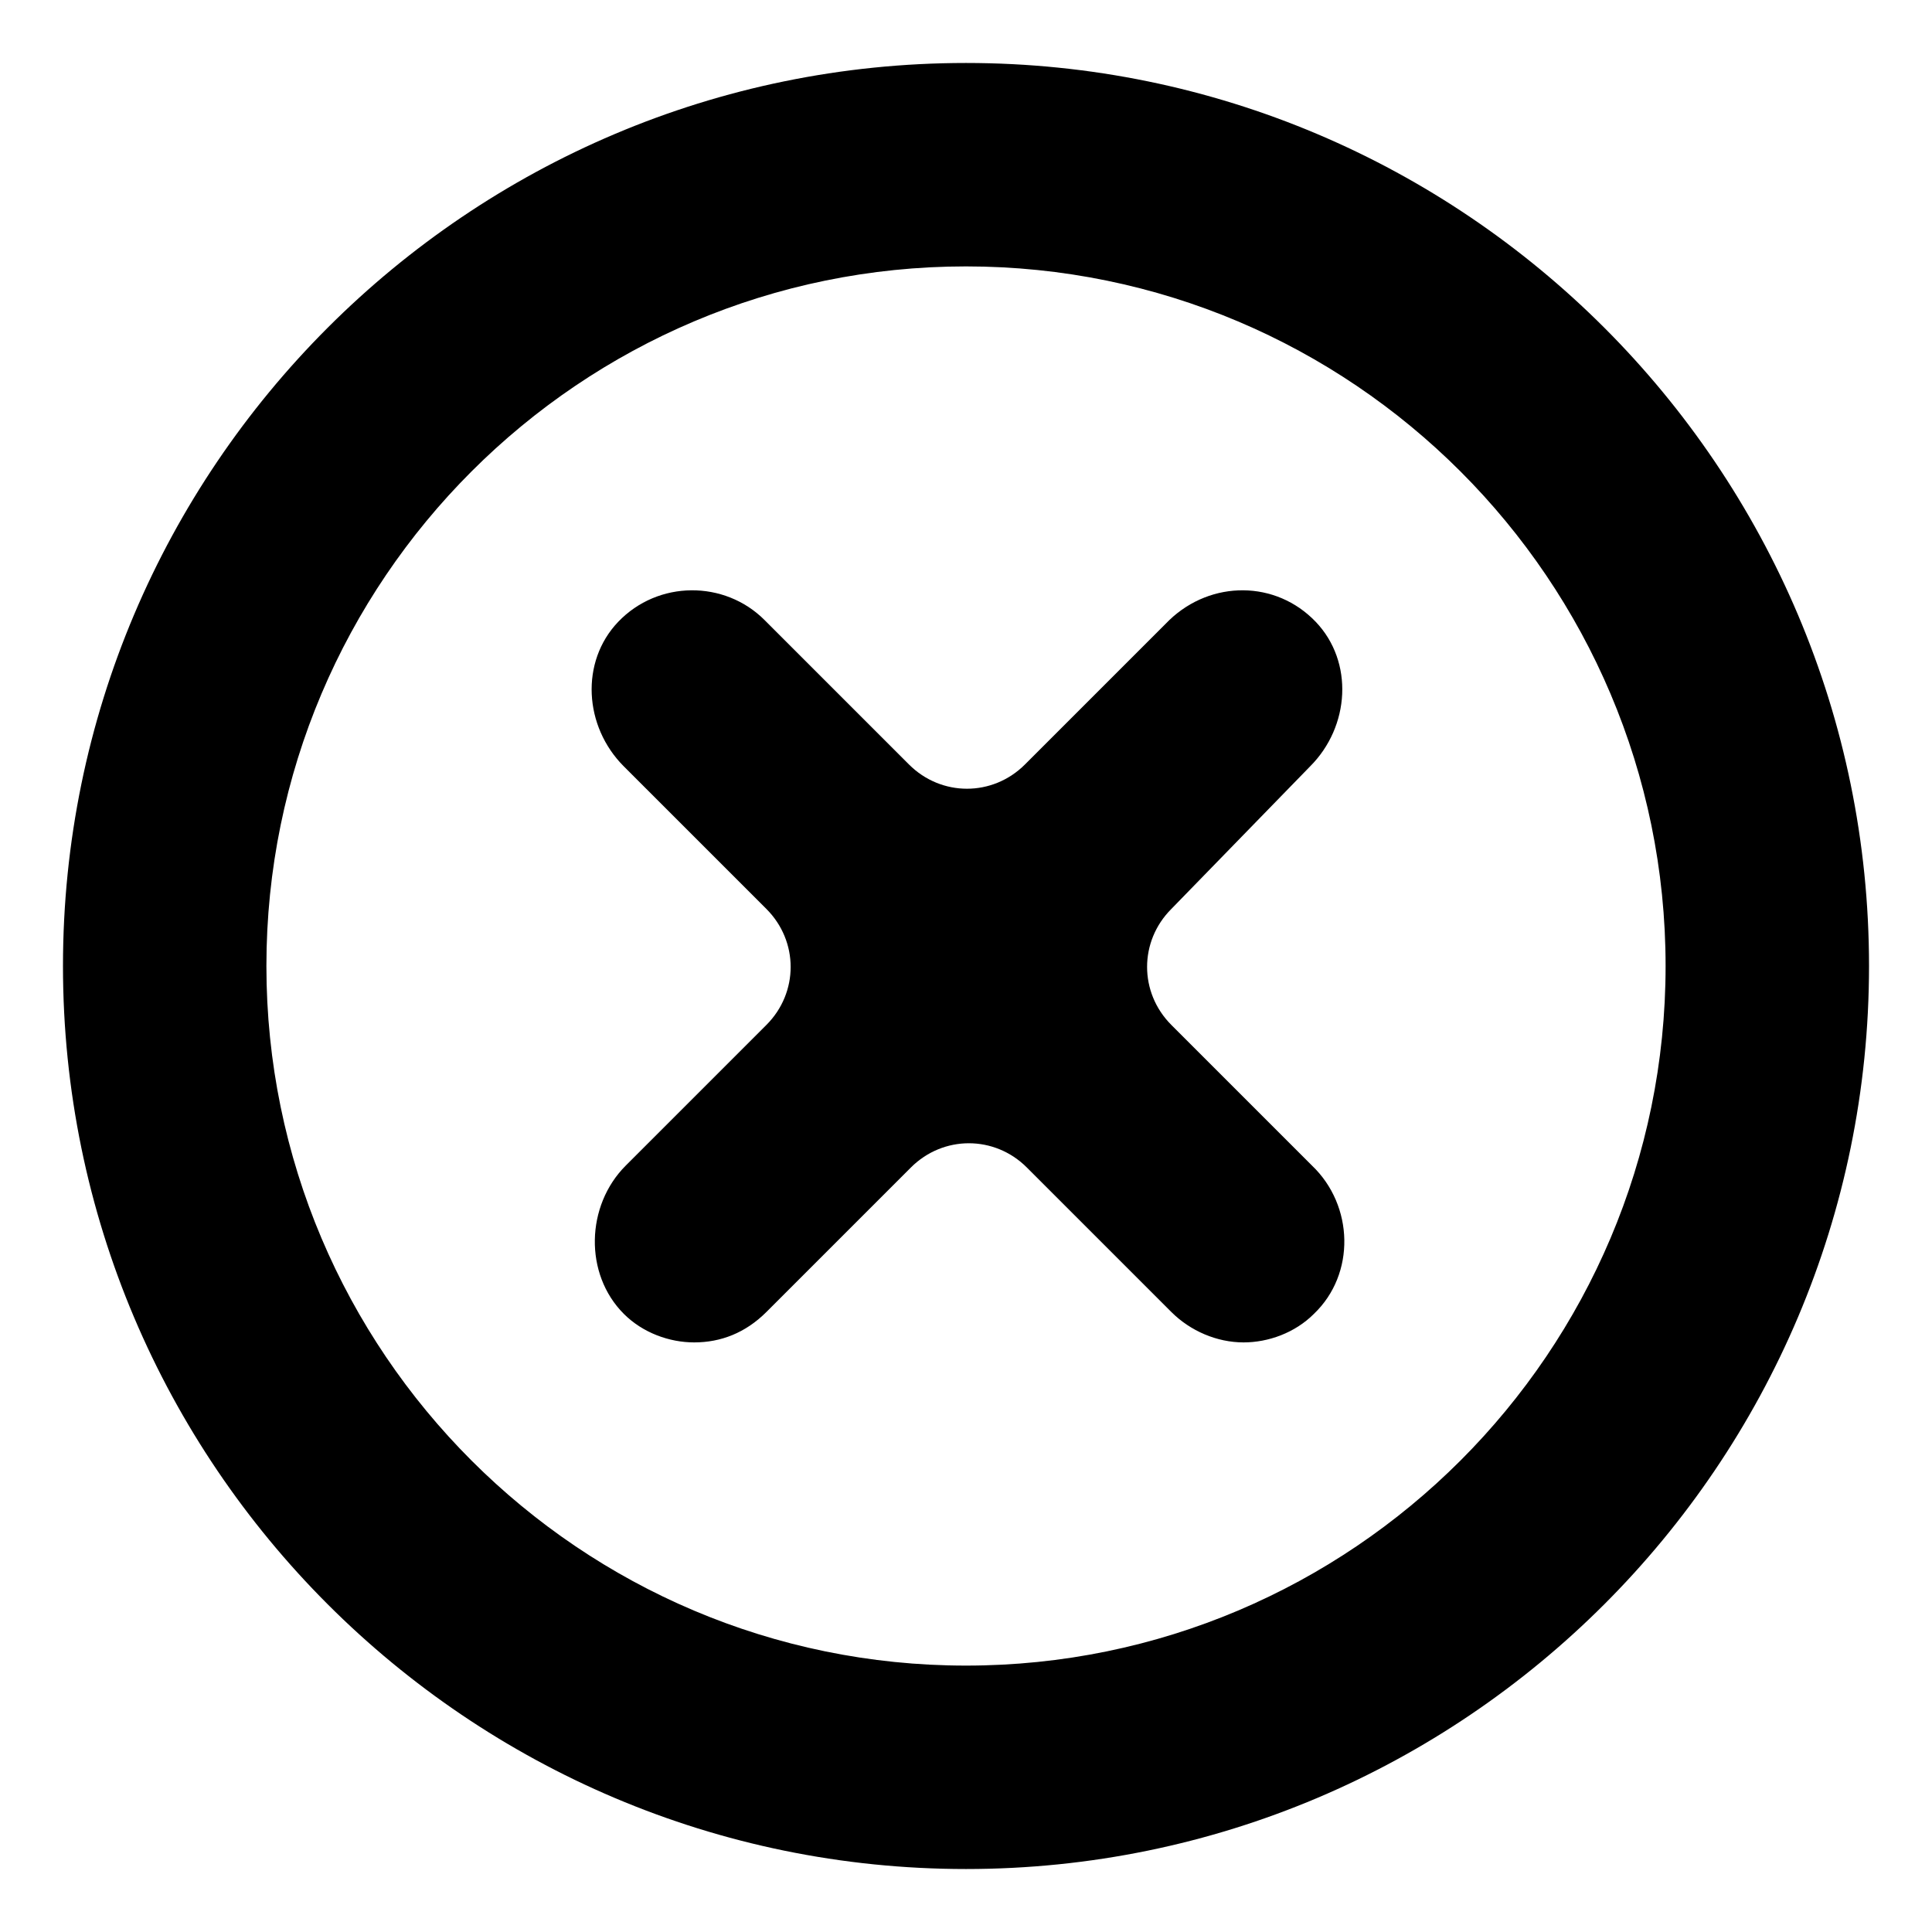 <?xml version="1.0" encoding="UTF-8"?>
<!-- Uploaded to: SVG Repo, www.svgrepo.com, Generator: SVG Repo Mixer Tools -->
<svg fill="#000000" width="800px" height="800px" version="1.1" viewBox="144 144 512 512" xmlns="http://www.w3.org/2000/svg">
 <g>
  <path d="m491.19 347.1c10.578-10.578 11.586-27.711 1.512-38.289-10.578-11.082-27.711-11.082-38.793-0.504l-38.289 38.289c-8.566 8.566-22.168 8.566-30.73 0l-38.289-38.289c-10.578-10.578-28.215-10.578-38.793 0.504-10.078 10.578-9.07 27.711 1.512 38.289l37.785 37.785c8.566 8.566 8.566 22.168 0 30.73l-37.281 37.281c-10.578 10.578-11.082 28.719-0.504 39.297 5.039 5.039 12.09 7.559 18.641 7.559 7.055 0 13.602-2.519 19.145-8.062l38.289-38.289c8.566-8.566 22.168-8.566 30.73 0l38.289 38.289c5.039 5.039 12.09 8.062 19.145 8.062 6.551 0 13.602-2.519 18.641-7.559 11.082-10.578 10.578-28.719-0.504-39.297l-37.281-37.281c-8.566-8.566-8.566-22.168 0-30.73z"/>
  <path d="m400 160.69c-132 0-239.31 107.31-239.31 239.31 0 132 107.31 239.31 239.31 239.31 132 0 239.31-107.31 239.31-239.31 0-132-107.31-239.31-239.31-239.31zm0 424.71c-102.27 0-185.4-83.129-185.4-185.4s83.129-185.4 185.4-185.4 185.4 83.129 185.4 185.4-83.129 185.4-185.4 185.4z"/>
 </g>
</svg>